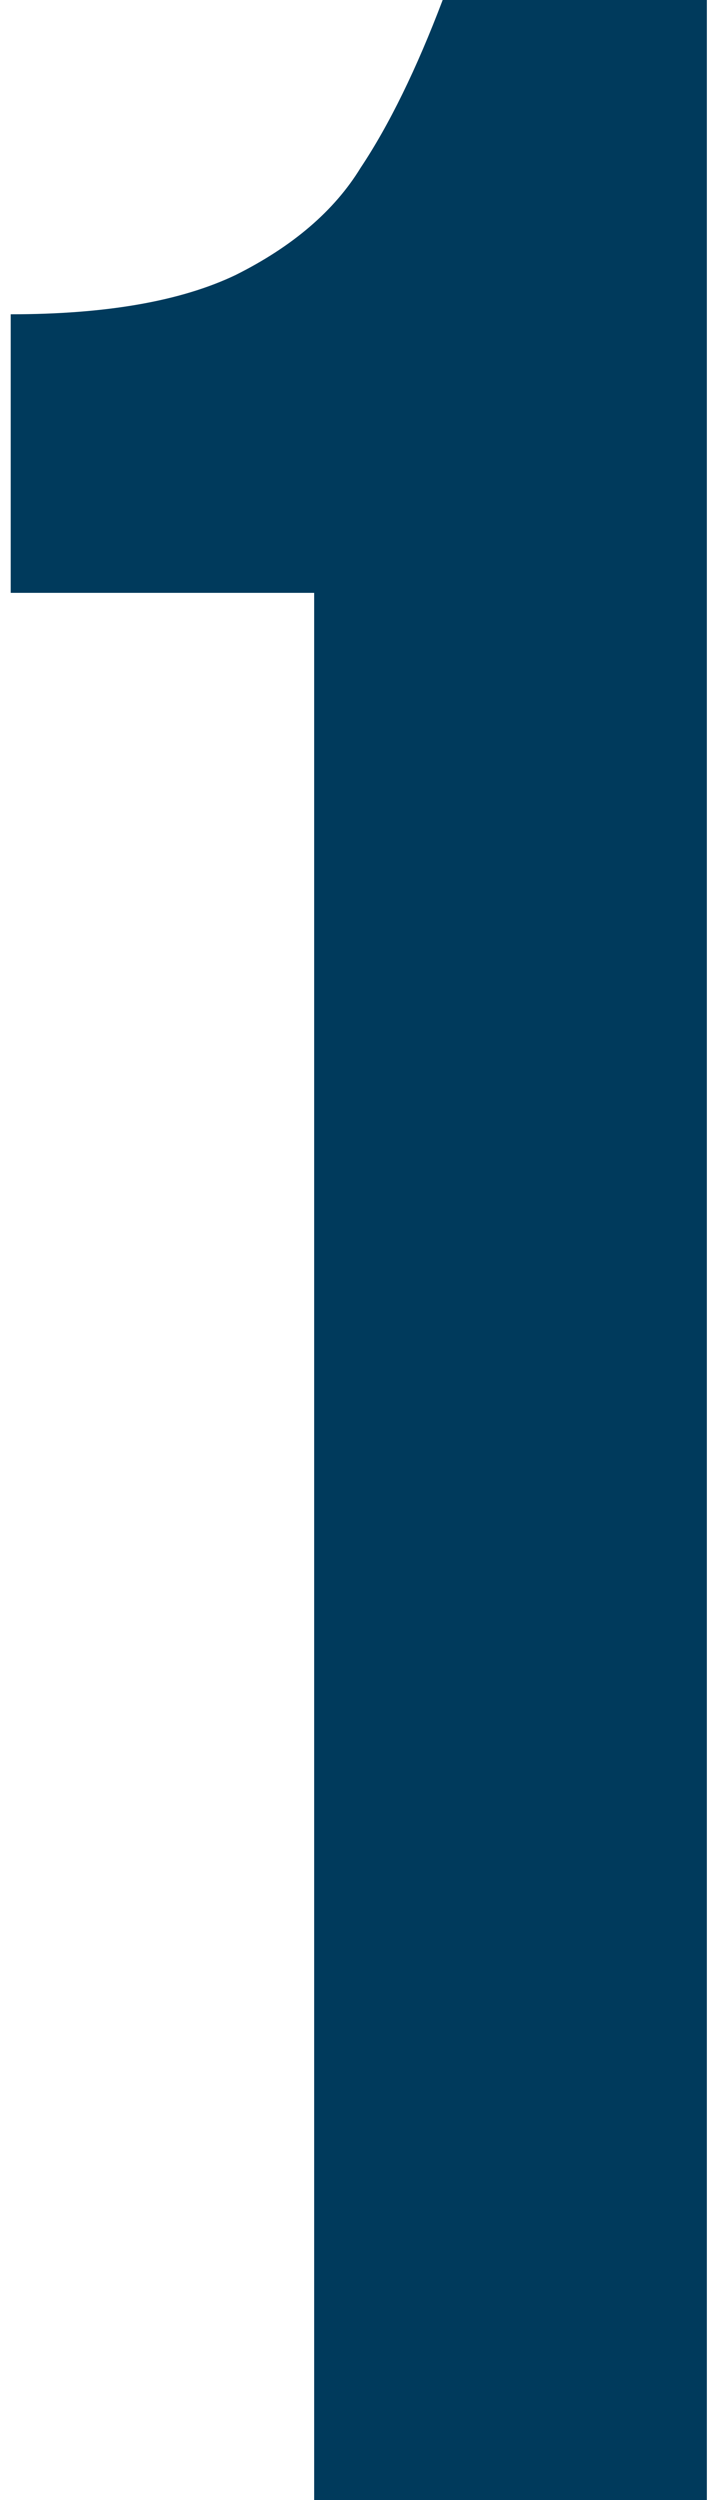 <?xml version="1.0" encoding="UTF-8"?> <svg xmlns="http://www.w3.org/2000/svg" width="40" height="140" viewBox="0 0 40 140" fill="none"><path d="M0.6 17.6C5.933 17.6 10.133 16.867 13.2 15.4C16.4 13.8 18.733 11.8 20.2 9.4C21.8 7 23.333 3.867 24.8 -9.53674e-06H39.6V140H17.6V33.2H0.6V17.6Z" fill="#003A5C"></path></svg> 